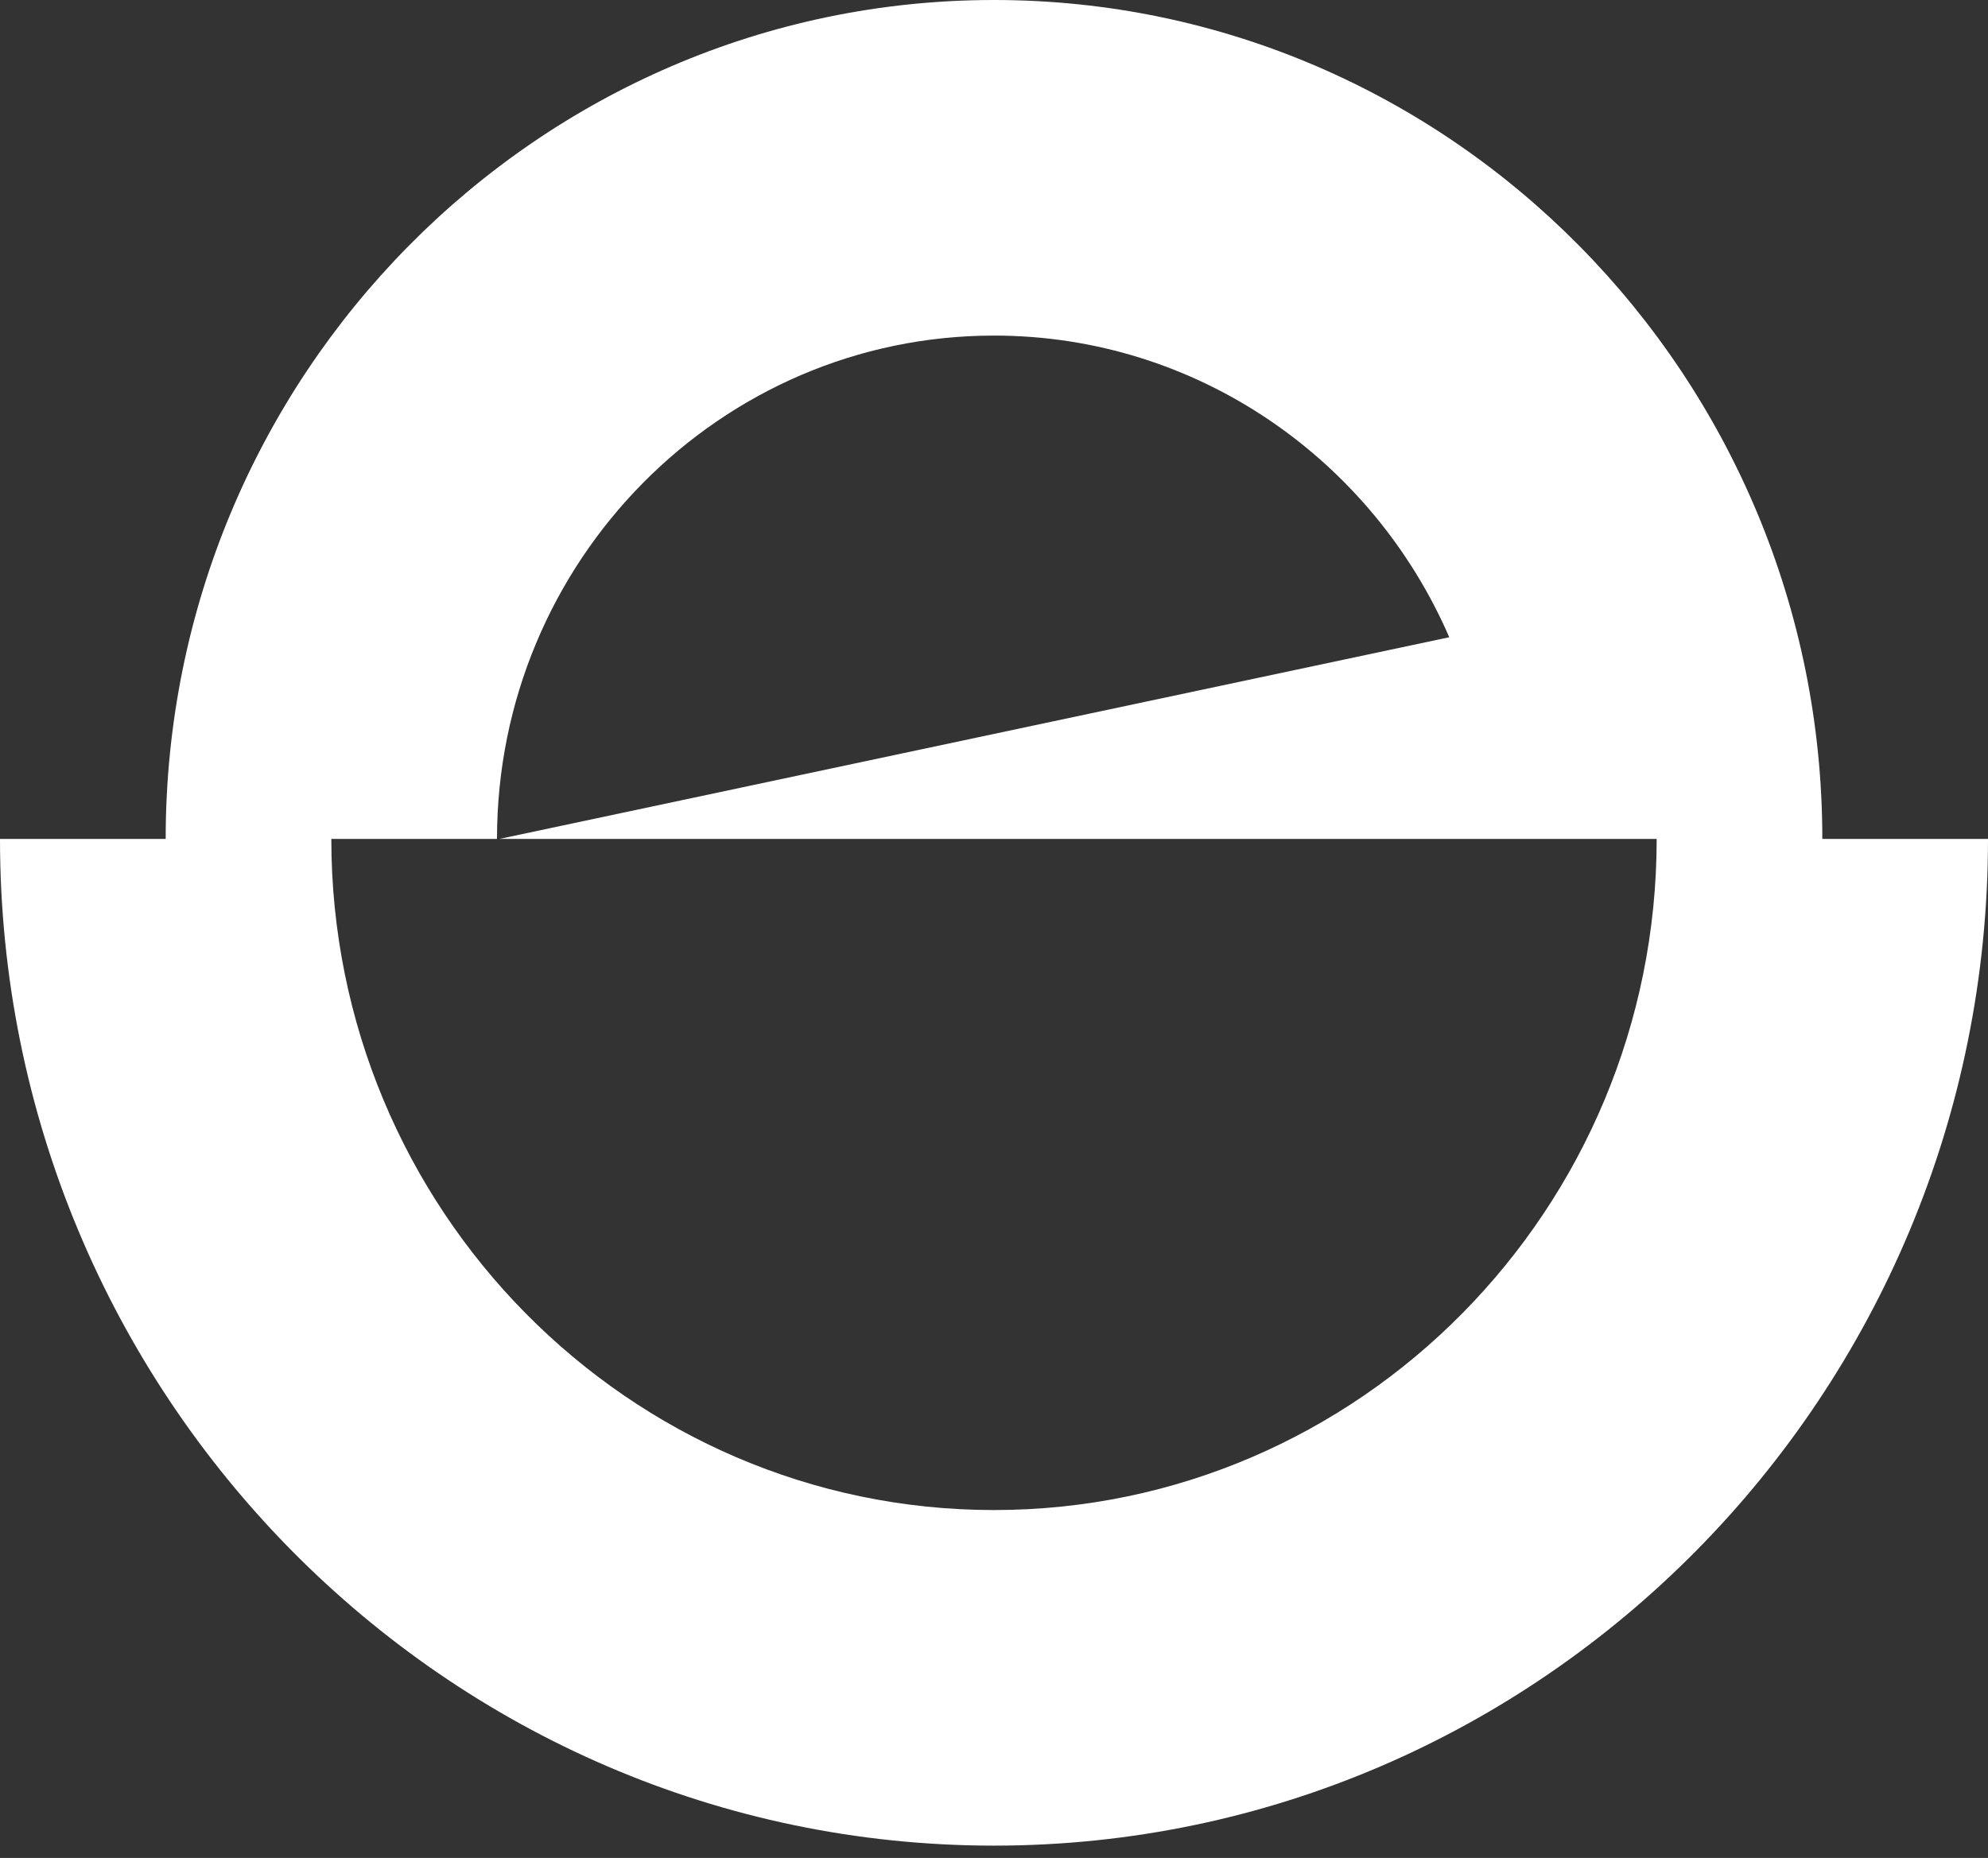 <svg width="92" height="86" viewBox="0 0 92 86" fill="none" xmlns="http://www.w3.org/2000/svg">
<rect x="0" y="0" width="92" height="86" fill="#333333" stroke="none"/>
<path d="M84.333 38.831C84.333 17.42 67.137 0 46 0C24.863 0 7.667 17.42 7.667 38.831H0C0 64.522 20.639 85.429 46 85.429C71.361 85.429 92 64.522 92 38.831H84.333ZM46 69.896C29.087 69.896 15.333 55.964 15.333 38.831H23C23 25.986 33.319 15.533 46 15.533C55.407 15.533 63.511 21.287 67.068 29.496L23.115 38.831H69.882H76.667C76.667 55.964 62.913 69.896 46 69.896Z" fill="white"/>
</svg>
